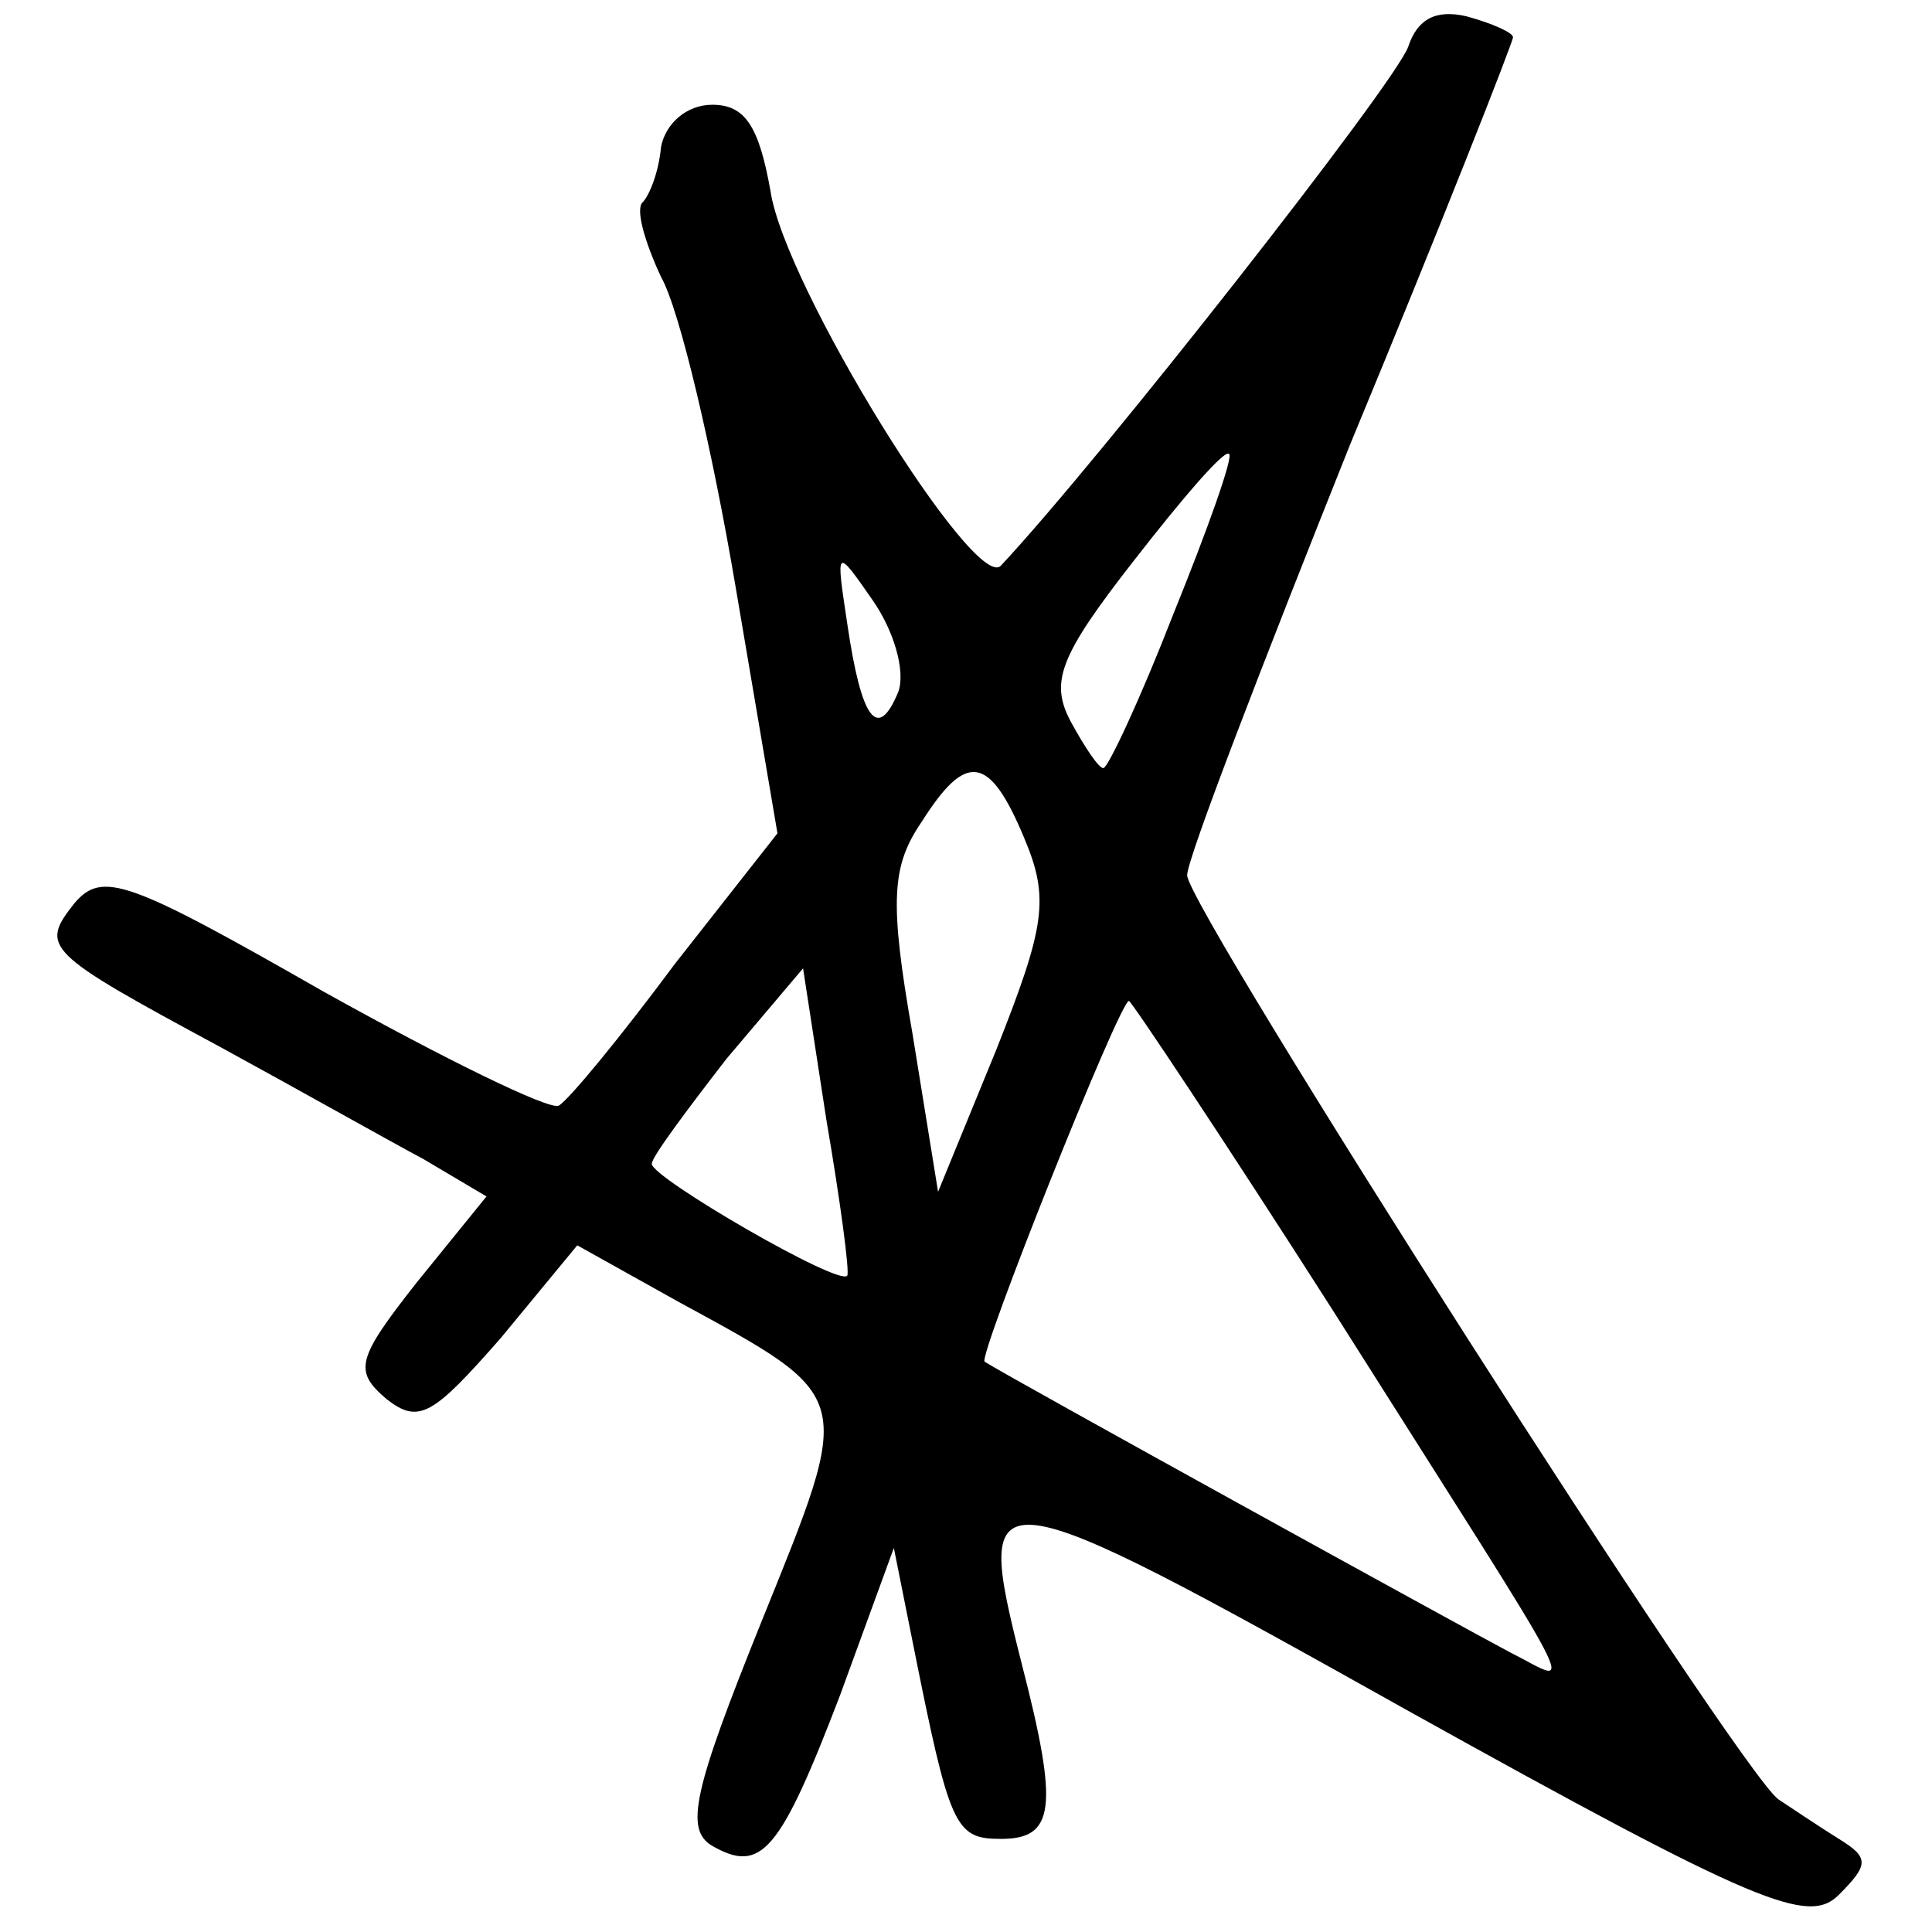 <?xml version="1.0" standalone="no"?>
<!DOCTYPE svg PUBLIC "-//W3C//DTD SVG 20010904//EN"
 "http://www.w3.org/TR/2001/REC-SVG-20010904/DTD/svg10.dtd">
<svg version="1.0" xmlns="http://www.w3.org/2000/svg"
 width="83pt" height="83pt" viewBox="0 0 83 83"
 preserveAspectRatio="xMidYMid meet">
<g transform="translate(0,83) scale(0.1,-0.1)"
fill="#000000" stroke="none">
<path d="M605 810 c-5 -15 -132 -177 -175 -223 -11 -12 -93 120 -99 161 -5 28
-11 37 -25 37 -11 0 -20 -8 -22 -18 -1 -11 -5 -21 -8 -24 -3 -3 1 -17 8 -32 8
-14 22 -74 32 -133 l18 -106 -44 -56 c-23 -31 -46 -59 -50 -61 -4 -2 -49 20
-101 49 -84 48 -95 52 -107 38 -15 -19 -13 -21 63 -62 33 -18 72 -40 87 -48
l27 -16 -30 -37 c-26 -33 -27 -38 -13 -50 14 -11 20 -7 49 26 l33 40 43 -24
c77 -42 76 -39 36 -138 -29 -72 -33 -89 -21 -96 21 -12 29 -3 55 65 l23 63 8
-40 c16 -80 18 -85 38 -85 23 0 25 13 9 75 -21 83 -18 83 166 -20 151 -84 172
-92 185 -79 13 13 13 16 0 24 -8 5 -20 13 -26 17 -17 12 -254 383 -254 397 0
7 32 90 70 185 39 94 70 173 70 175 0 2 -9 6 -20 9 -13 3 -21 -1 -25 -13z
m-101 -244 c-14 -36 -28 -66 -30 -66 -2 0 -8 9 -14 20 -9 17 -5 28 27 69 21
27 39 48 41 46 2 -1 -9 -32 -24 -69z m-118 -33 c-9 -22 -16 -12 -22 29 -5 33
-5 33 11 10 9 -13 14 -30 11 -39z m54 -63 c11 -26 9 -38 -12 -91 l-25 -61 -11
68 c-10 57 -9 72 4 91 19 30 29 29 44 -7z m-76 -188 c-3 -5 -84 42 -84 48 0 3
15 23 32 45 l33 39 10 -65 c6 -35 10 -65 9 -67z m208 -14 c112 -177 105 -162
77 -148 -19 10 -215 118 -226 125 -3 2 58 155 62 155 1 0 41 -60 87 -132z"/>
</g>
</svg>
